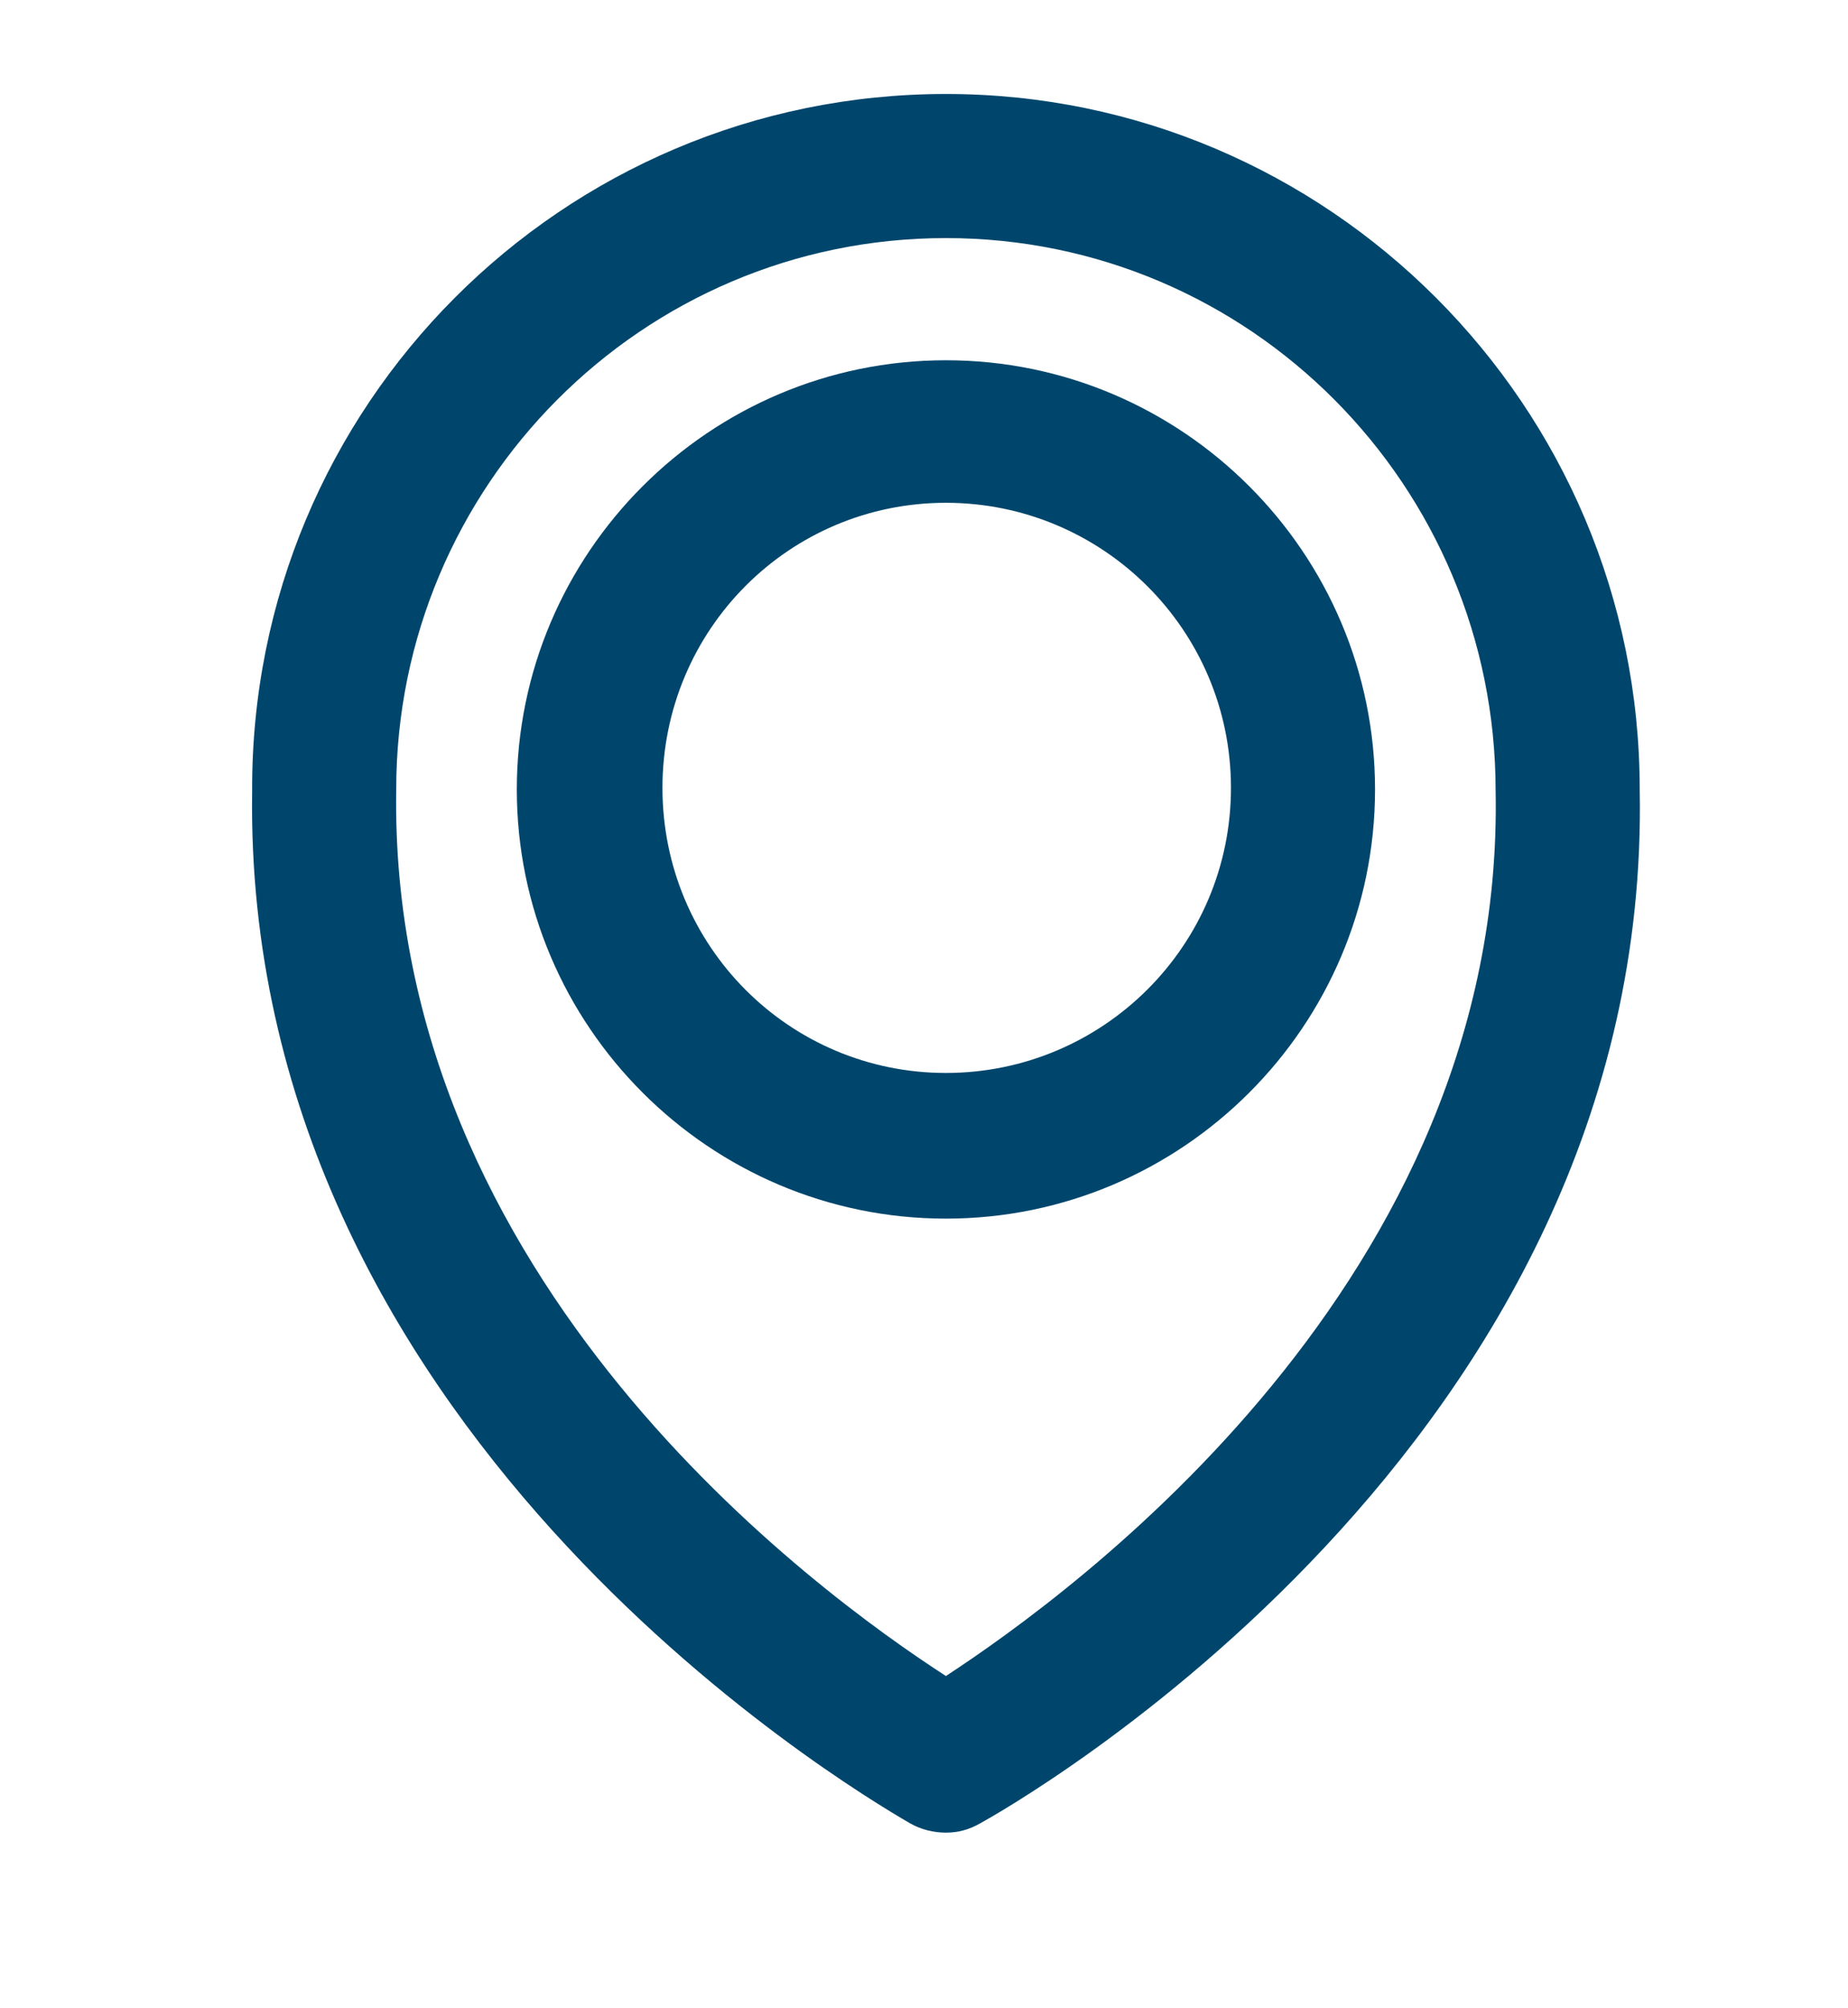 <?xml version="1.0" encoding="UTF-8"?> <!-- Generator: Adobe Illustrator 21.0.0, SVG Export Plug-In . SVG Version: 6.00 Build 0) --> <svg xmlns="http://www.w3.org/2000/svg" xmlns:xlink="http://www.w3.org/1999/xlink" id="Слой_1" x="0px" y="0px" viewBox="0 0 118 128.2" style="enable-background:new 0 0 118 128.2;" xml:space="preserve"> <style type="text/css"> .st0{fill:#00466C;} </style> <path class="st0" d="M60.4,23C45.3,23,33,35.3,33,50.4s12.3,27.4,27.4,27.4c15.1,0,27.4-12.3,27.4-27.4S75.5,23,60.4,23z M60.4,68.5 c-10,0-18.1-8.1-18.1-18.2s8.1-18.2,18.1-18.2s18.2,8.1,18.2,18.2S70.4,68.5,60.4,68.5z"></path> <path class="st0" d="M60.4,6C35.9,6,16,25.9,16.1,50.5c-0.6,40.5,37.7,63.4,42,65.9l2.3-4l-2.3,4c0.7,0.4,1.5,0.6,2.3,0.6 c0.8,0,1.5-0.2,2.2-0.6c1.8-1,42.9-24.1,42.1-66C104.7,25.9,84.8,6,60.4,6z M60.4,107c-8.2-5.3-35.6-25.2-35.1-56.6 C25.3,31,41,15.2,60.4,15.2c19.4,0,35.1,15.8,35.1,35.3C96.1,81.7,68.5,101.7,60.4,107z"></path> </svg> 